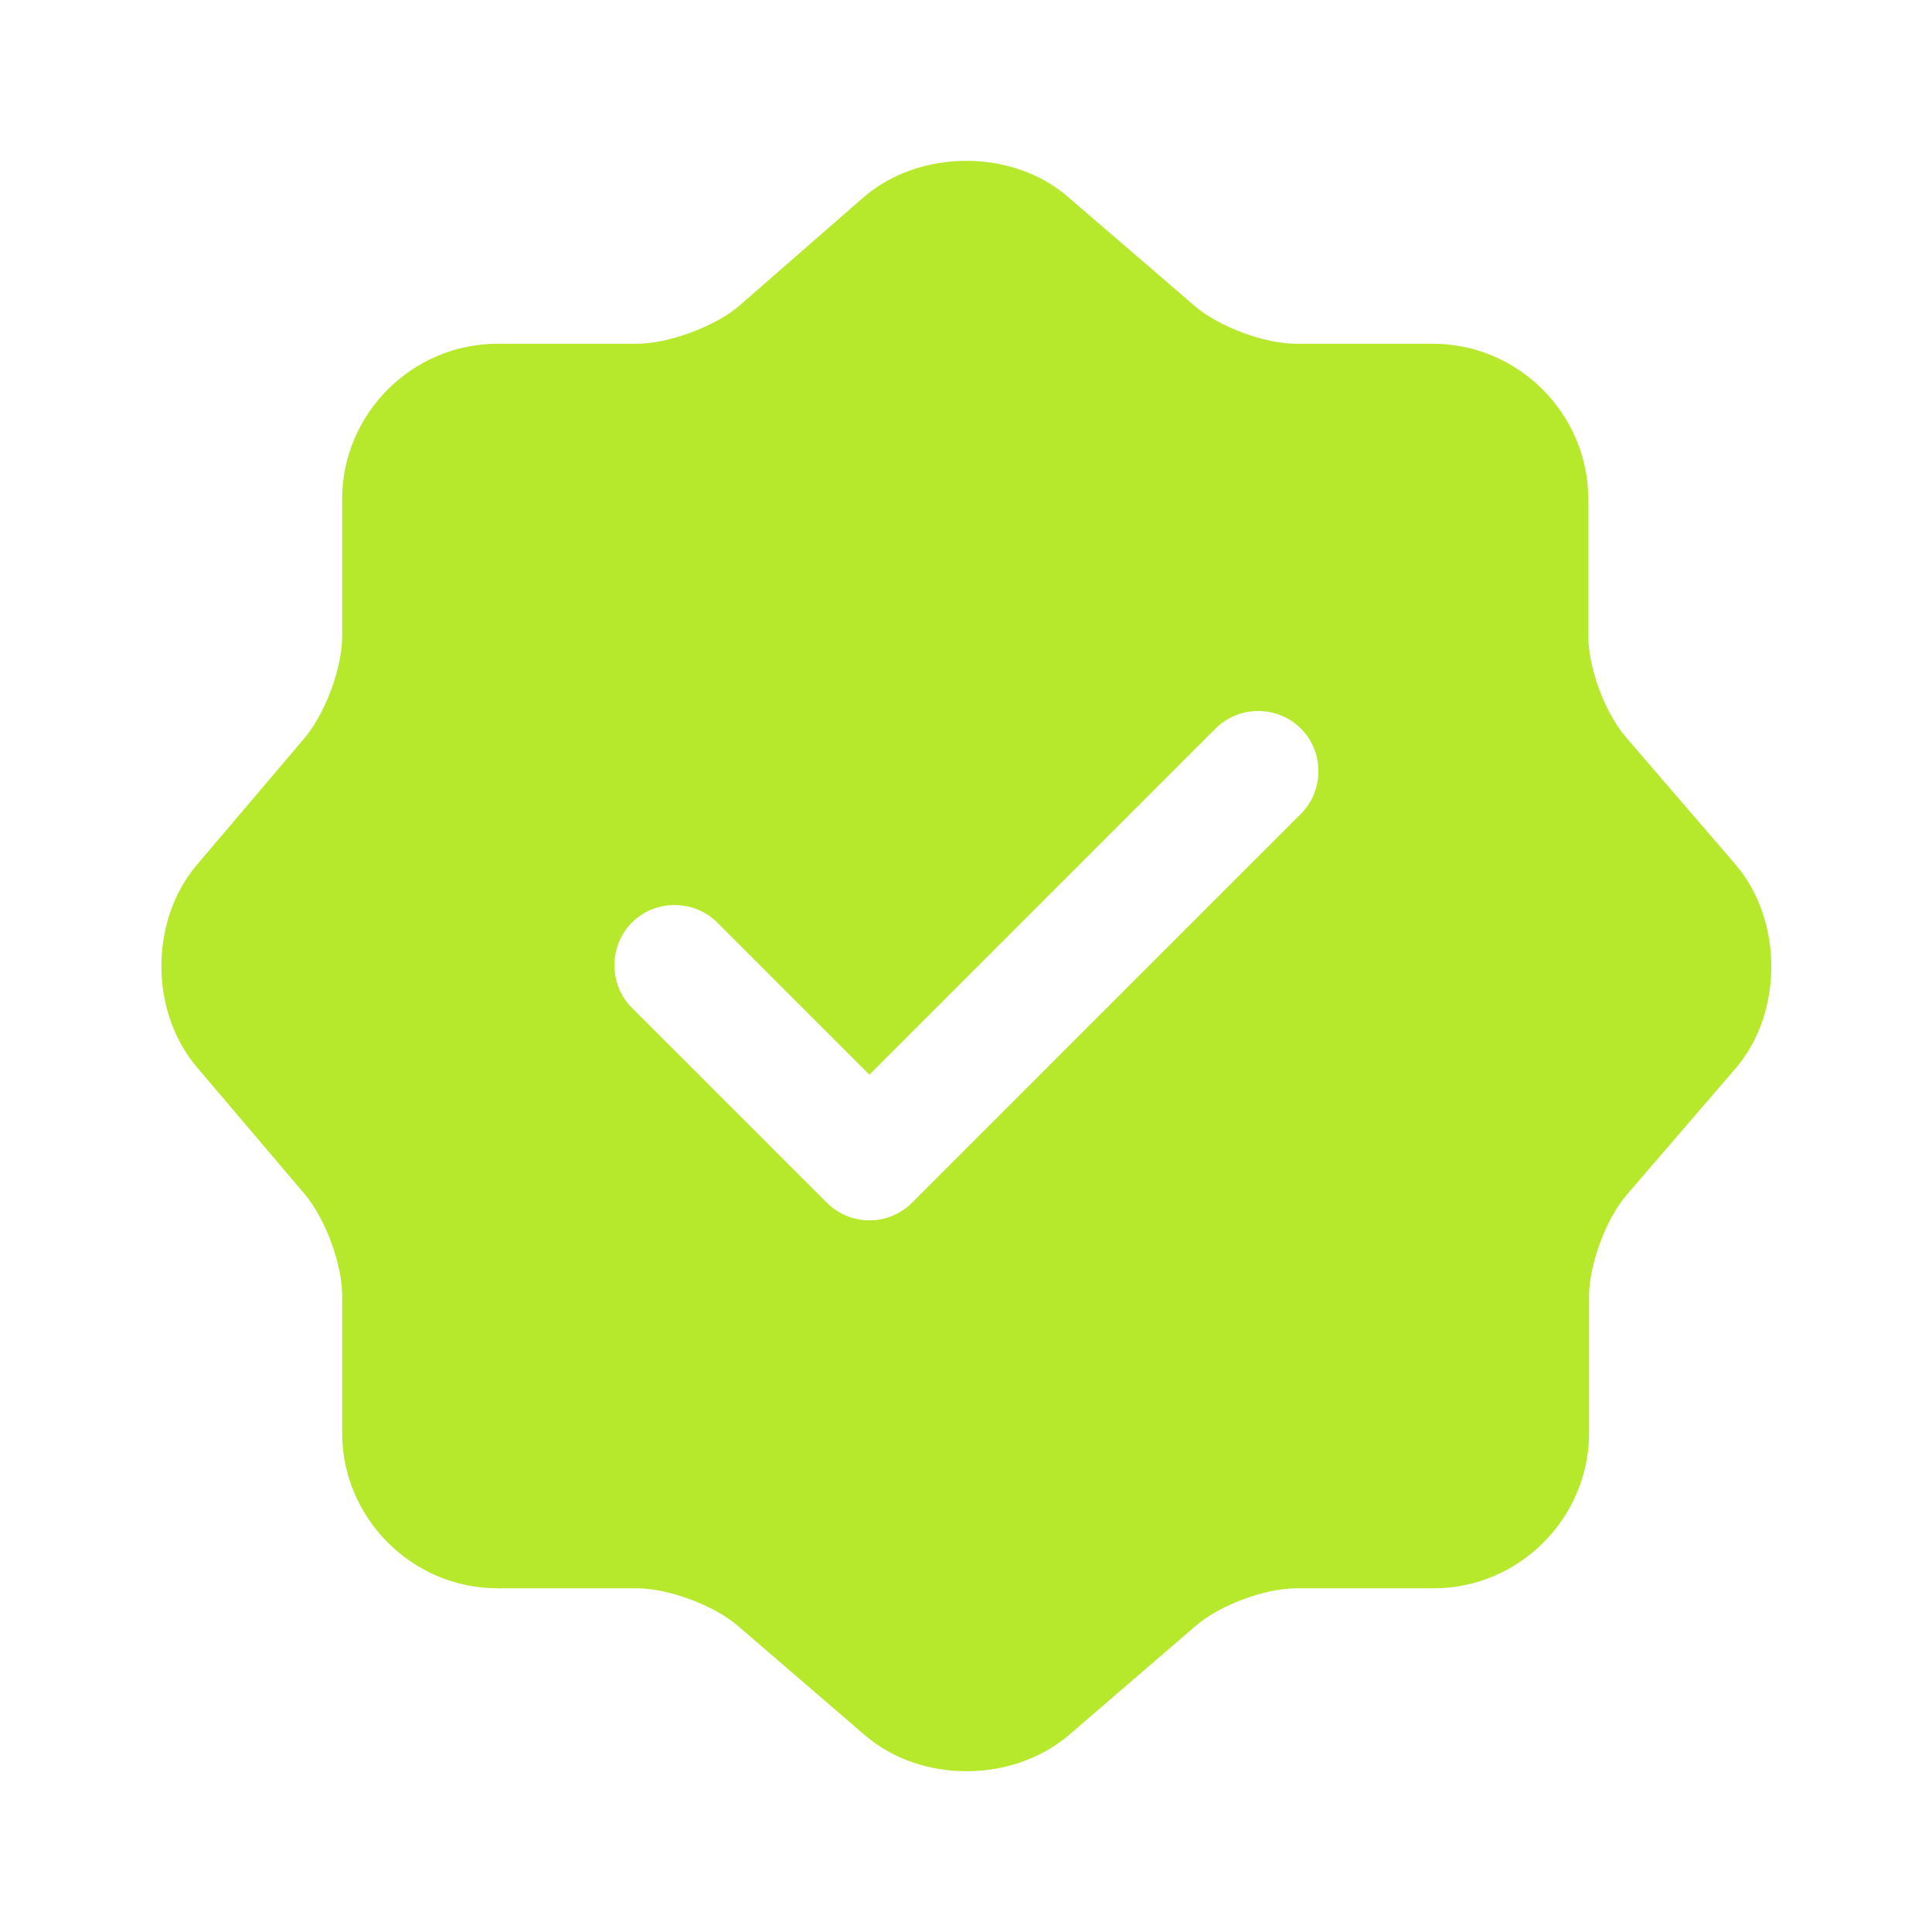 <svg width="42" height="42" viewBox="0 0 42 42" fill="none" xmlns="http://www.w3.org/2000/svg">
<path d="M37.73 18.795L35.35 16.03C34.895 15.505 34.528 14.525 34.528 13.825V10.85C34.528 8.995 33.005 7.473 31.15 7.473H28.175C27.492 7.473 26.495 7.105 25.97 6.65L23.205 4.27C21.997 3.238 20.02 3.238 18.795 4.27L16.047 6.668C15.523 7.105 14.525 7.473 13.842 7.473H10.815C8.96 7.473 7.438 8.995 7.438 10.85V13.843C7.438 14.525 7.07 15.505 6.633 16.03L4.27 18.813C3.255 20.02 3.255 21.98 4.27 23.188L6.633 25.97C7.07 26.495 7.438 27.475 7.438 28.158V31.15C7.438 33.005 8.96 34.528 10.815 34.528H13.842C14.525 34.528 15.523 34.895 16.047 35.35L18.812 37.73C20.02 38.763 21.997 38.763 23.223 37.73L25.988 35.35C26.512 34.895 27.492 34.528 28.192 34.528H31.168C33.023 34.528 34.545 33.005 34.545 31.15V28.175C34.545 27.493 34.913 26.495 35.367 25.97L37.748 23.205C38.763 21.998 38.763 20.003 37.73 18.795ZM28.28 17.693L19.828 26.145C19.582 26.39 19.25 26.53 18.9 26.53C18.55 26.53 18.218 26.39 17.973 26.145L13.738 21.91C13.23 21.403 13.23 20.563 13.738 20.055C14.245 19.548 15.085 19.548 15.592 20.055L18.9 23.363L26.425 15.838C26.933 15.33 27.773 15.33 28.28 15.838C28.788 16.345 28.788 17.185 28.28 17.693Z" fill="#B6E82C"/>
</svg>
